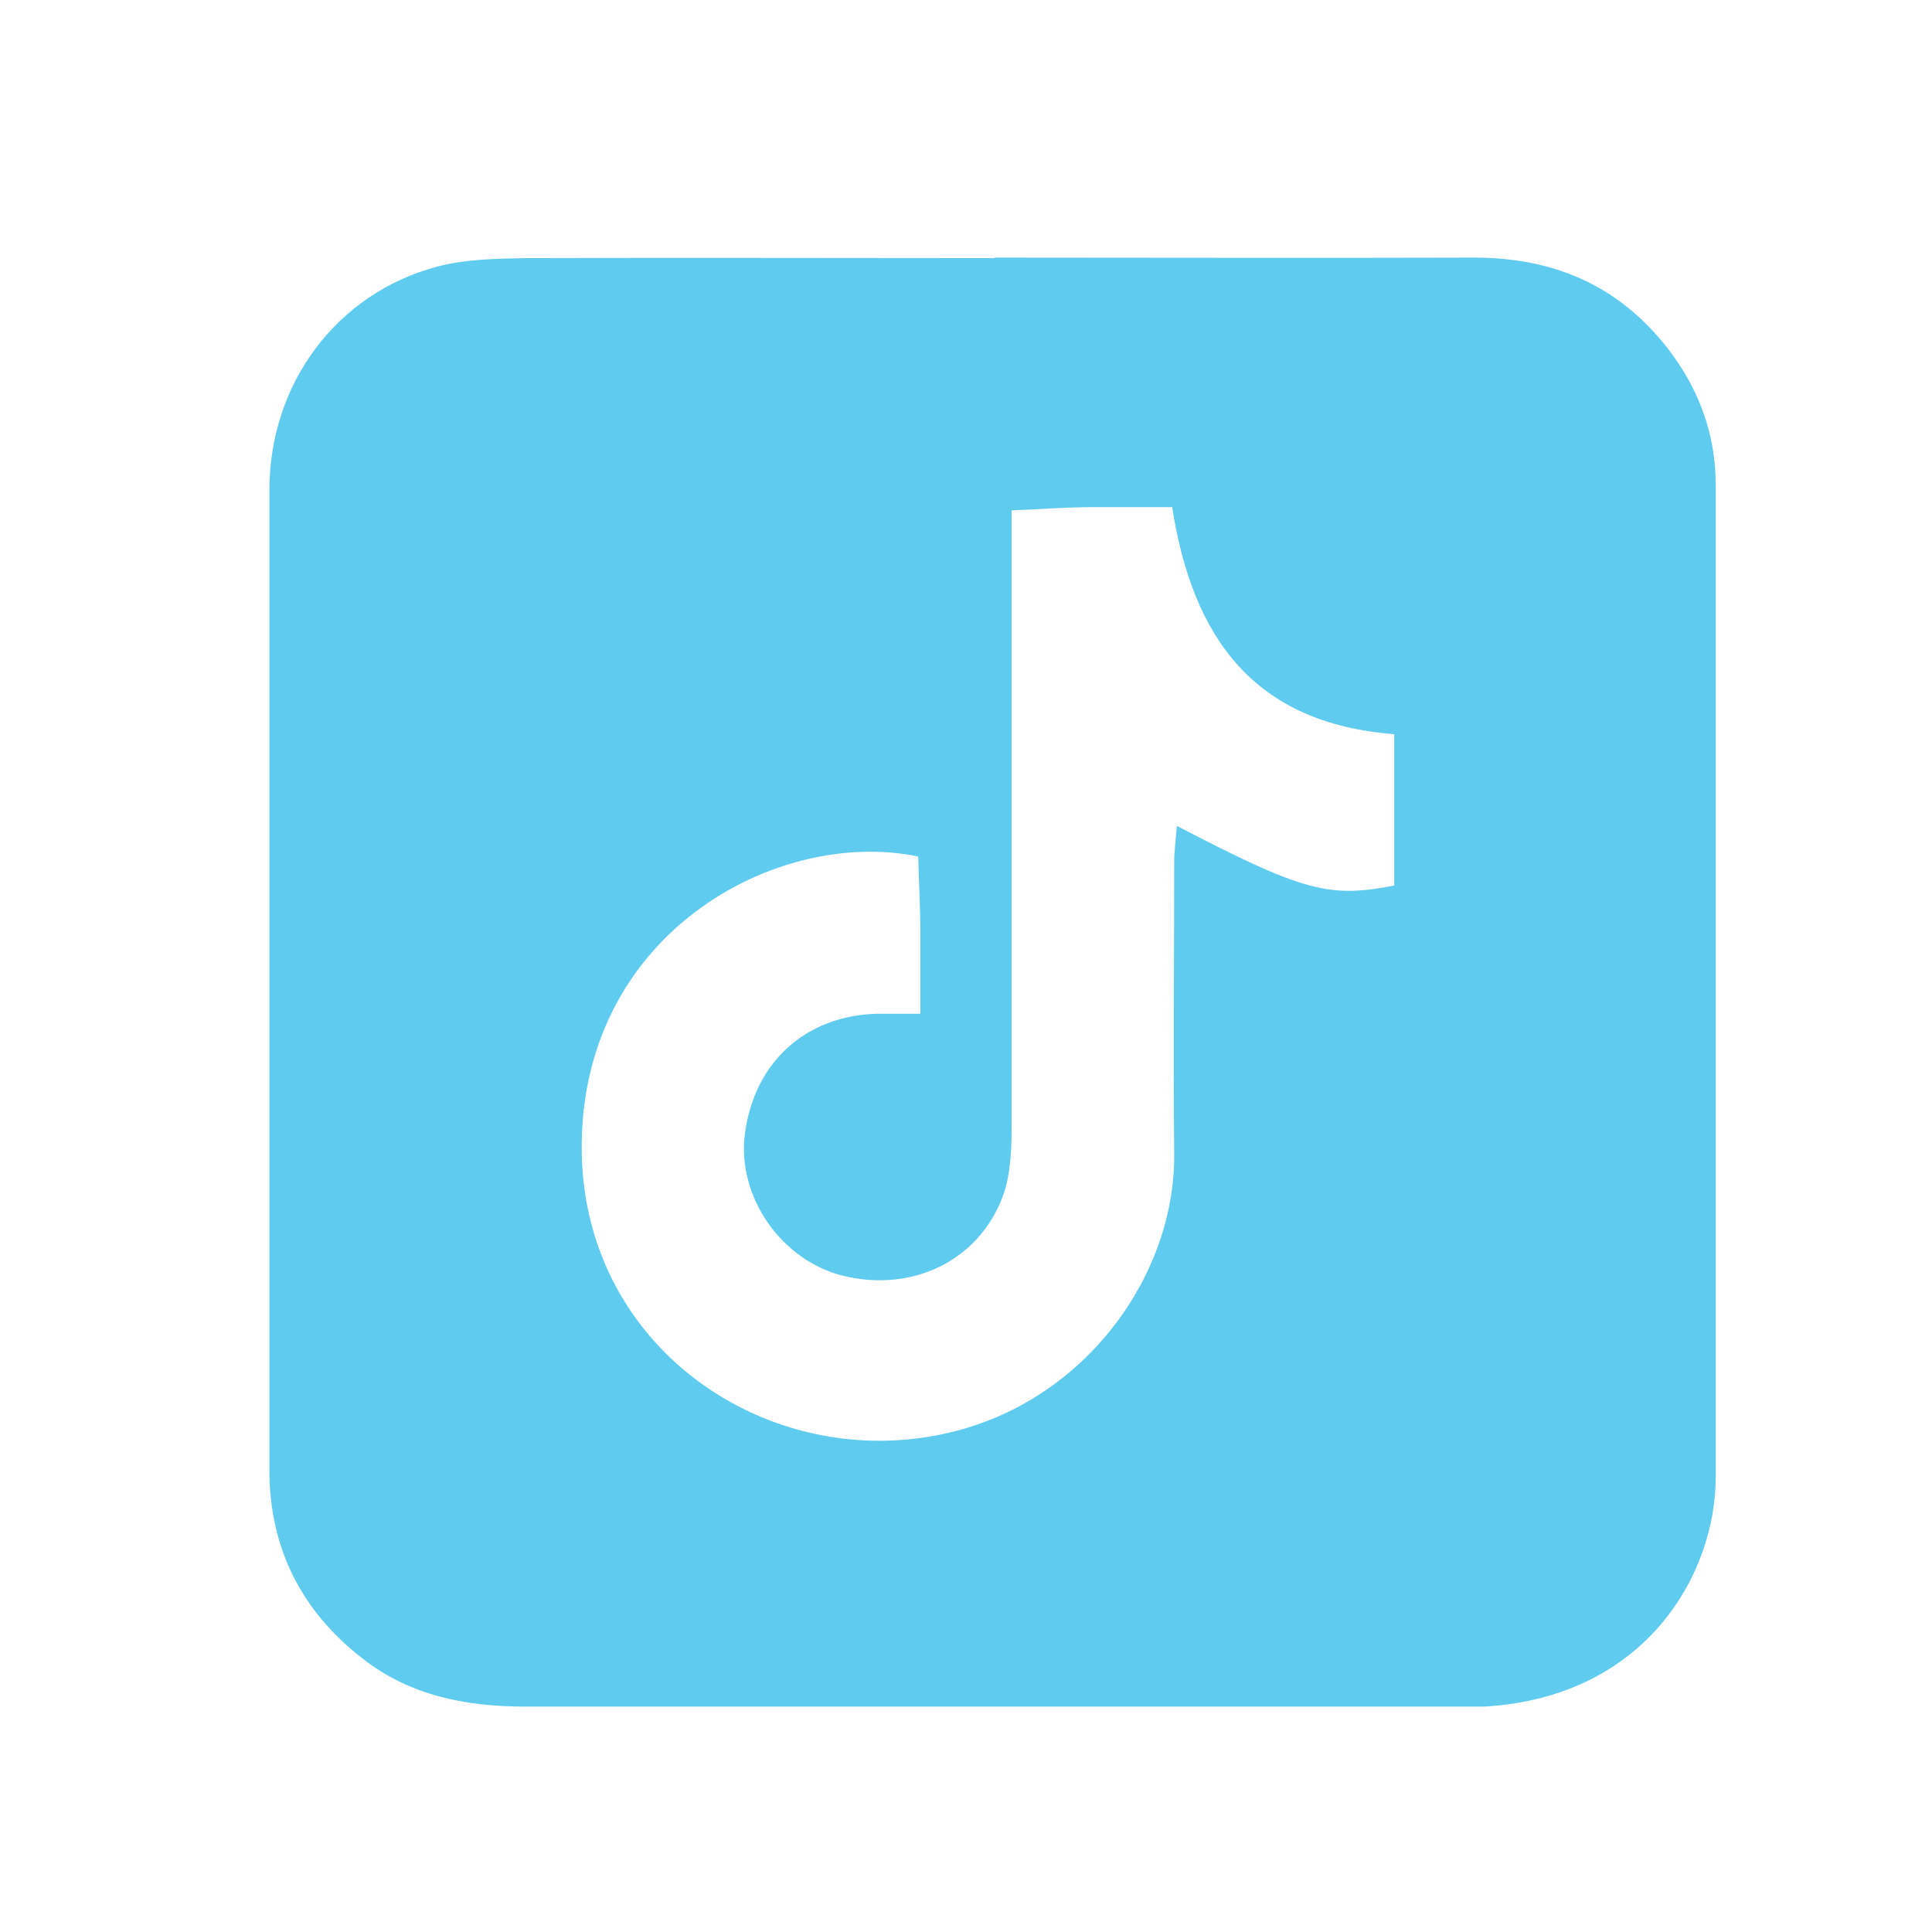 <?xml version="1.0" encoding="UTF-8"?>
<svg id="Layer_1" data-name="Layer 1" xmlns="http://www.w3.org/2000/svg" viewBox="0 0 36 36">
  <defs>
    <style>
      .cls-1 {
        fill: #5ecbef;
        stroke-width: 0px;
      }
    </style>
  </defs>
  <path class="cls-1" d="m18.53,4.8c2.98,0,5.95.01,8.93,0,1.47,0,2.67.5,3.59,1.66.6.76.92,1.62.92,2.58,0,6.16,0,12.32,0,18.48,0,1.82-1.31,4.11-4.32,4.28-.15,0-.29,0-.44,0-5.81,0-11.61,0-17.42,0-1.1,0-2.15-.2-3.04-.9-1.13-.88-1.72-2.04-1.73-3.47,0-2.66,0-5.31,0-7.97,0-3.44,0-6.89,0-10.33,0-1.98,1.25-3.66,3.12-4.16.52-.14,1.1-.15,1.65-.16,2.92-.01,5.84,0,8.75,0Zm3.29,4.65c-.55,0-1.02,0-1.48,0-.48,0-.96.04-1.49.06v1.07c0,3.47,0,6.95,0,10.42,0,.43-.02.89-.16,1.28-.45,1.22-1.7,1.81-2.99,1.49-1.15-.29-1.97-1.48-1.82-2.64.17-1.33,1.13-2.21,2.47-2.24.25,0,.5,0,.8,0,0-.58,0-1.04,0-1.51,0-.48-.03-.96-.04-1.42-2.65-.55-6.34,1.46-6.27,5.53.07,3.73,3.62,6.03,6.95,5.18,2.48-.63,4.11-2.94,4.09-5.17-.02-1.81,0-3.62,0-5.43,0-.22.03-.44.05-.68,2.35,1.22,2.83,1.35,4.05,1.11v-2.82c-2.61-.2-3.76-1.79-4.14-4.24Z"/>
</svg>